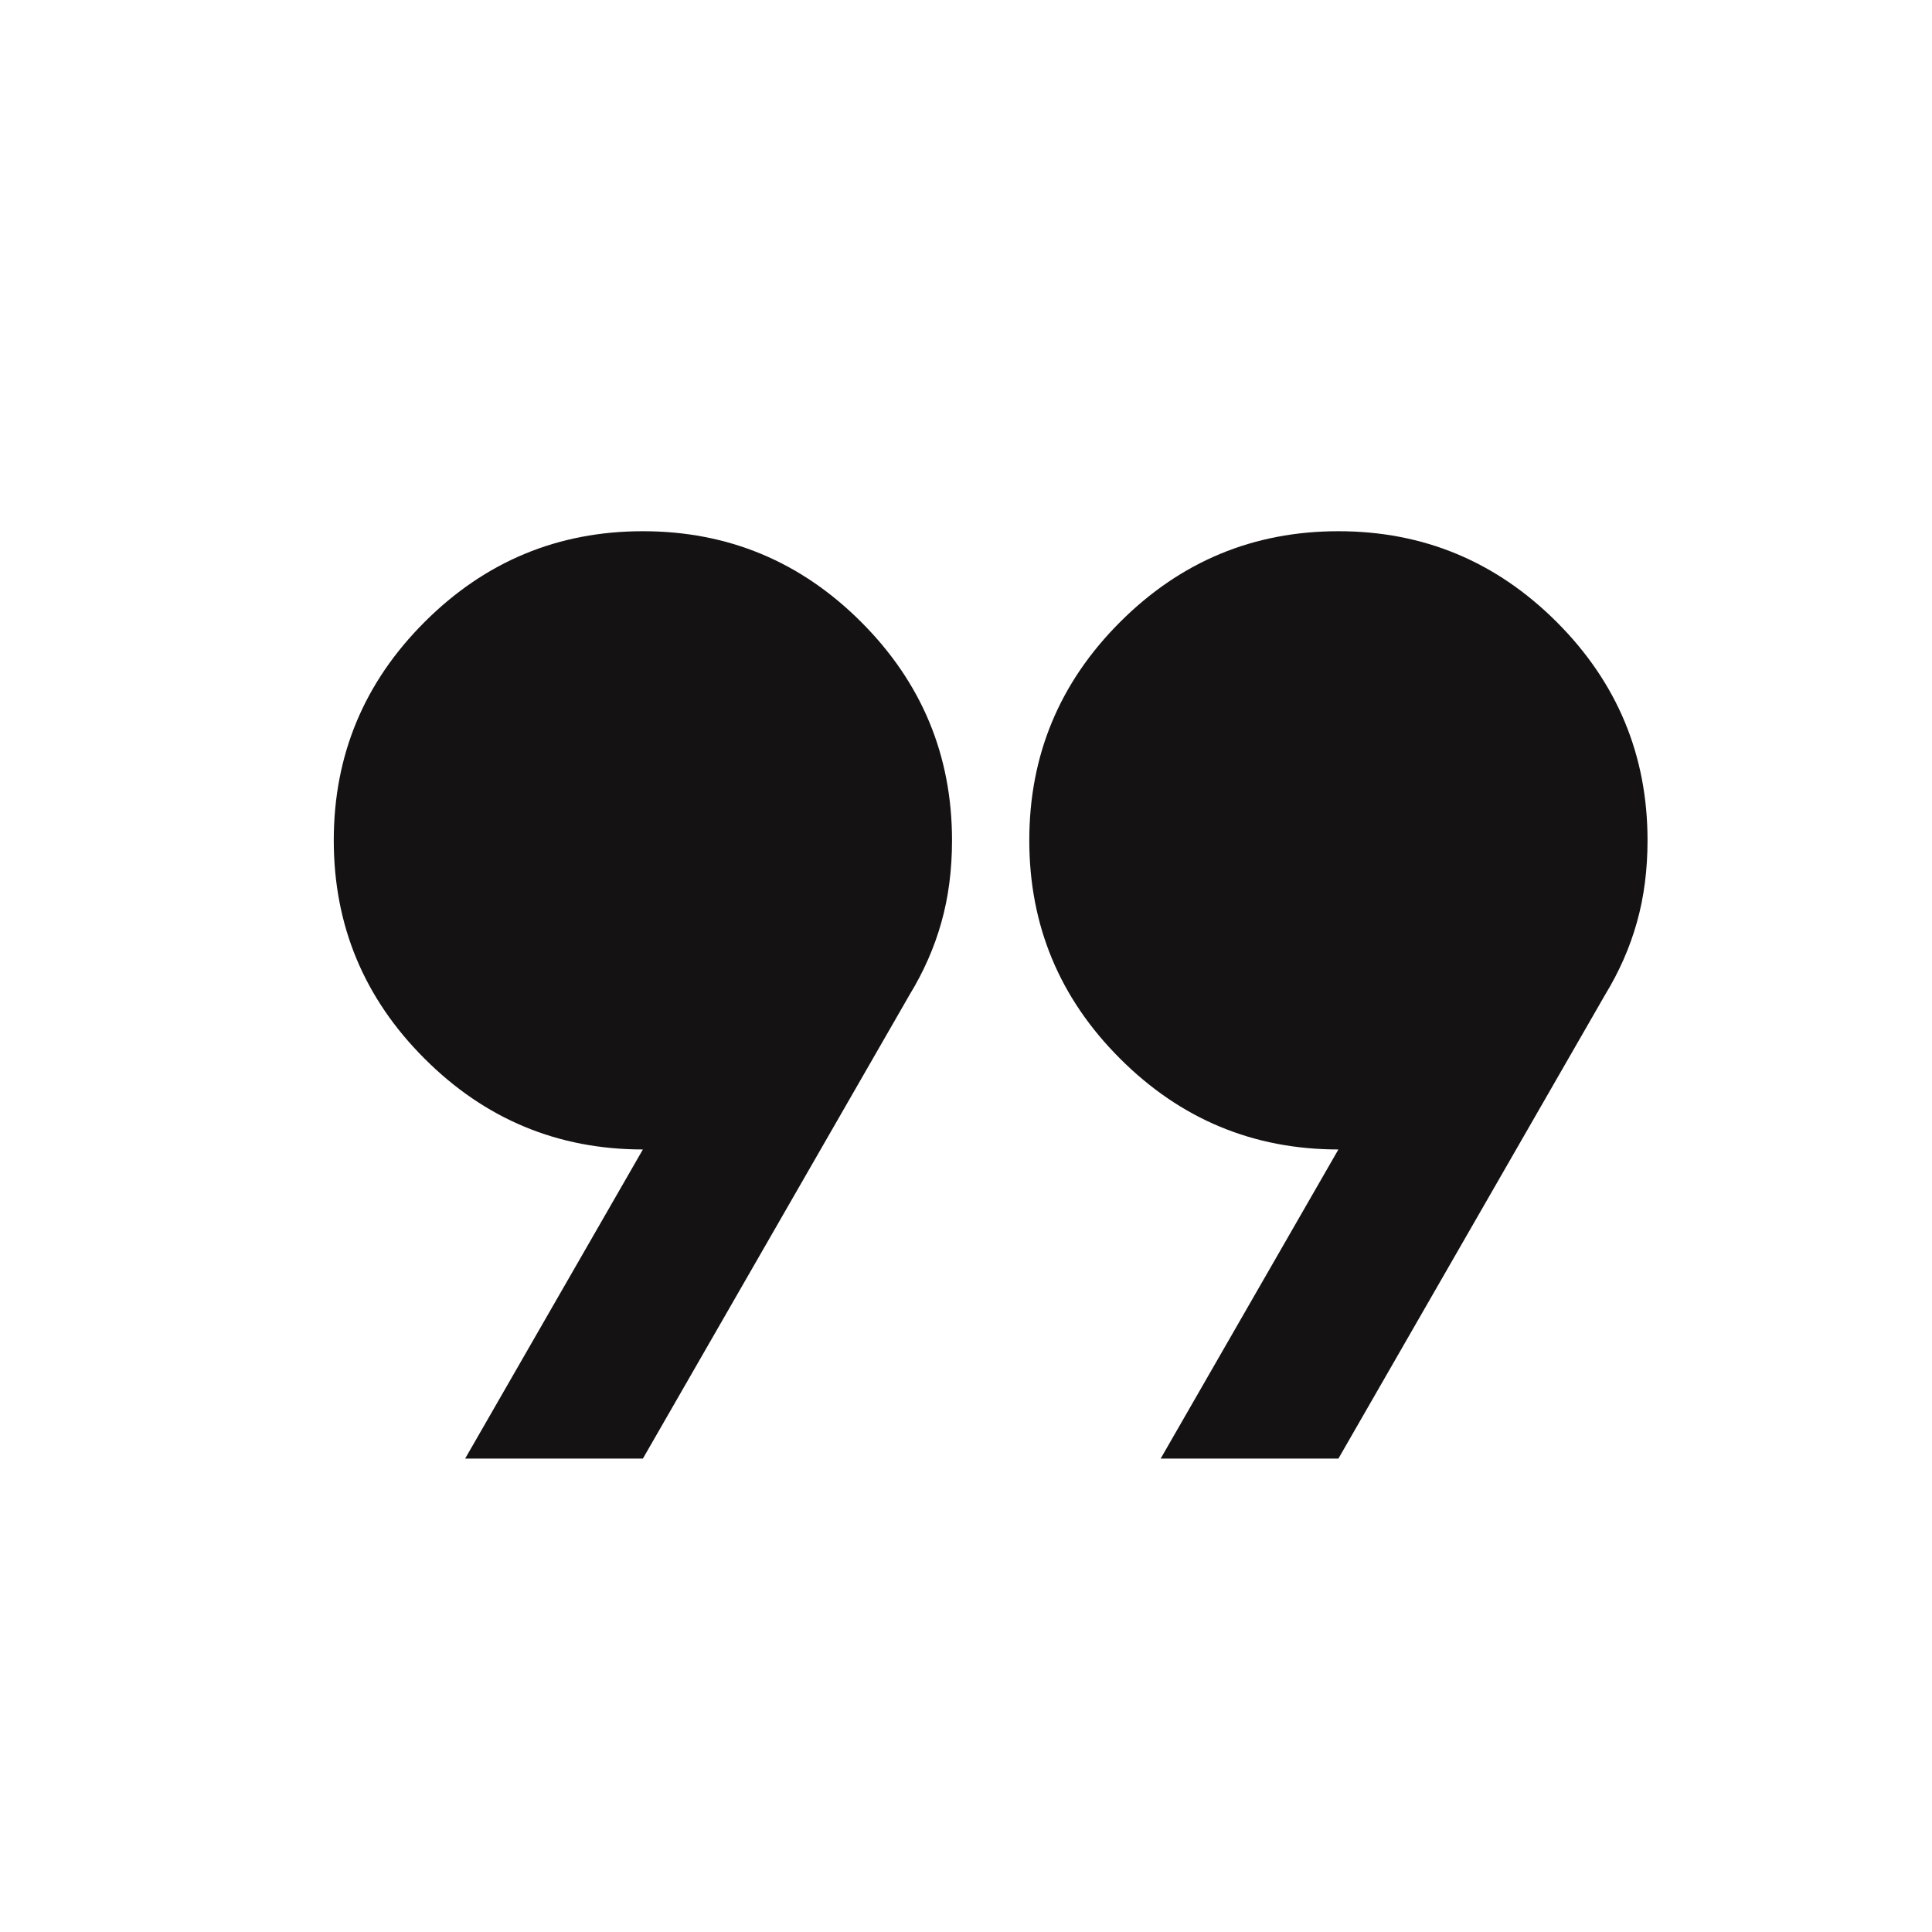 <?xml version="1.0" encoding="UTF-8"?>
<svg xmlns="http://www.w3.org/2000/svg" width="25" height="25" viewBox="0 0 25 25" fill="none">
  <mask id="mask0_8_8" style="mask-type:alpha" maskUnits="userSpaceOnUse" x="0" y="0" width="25" height="25">
    <rect x="0.319" y="0.874" width="24" height="24" fill="#D9D9D9"></rect>
  </mask>
  <g mask="url(#mask0_8_8)">
    <path d="M6.019 18.874L8.319 14.874C7.219 14.874 6.277 14.482 5.494 13.699C4.71 12.916 4.319 11.974 4.319 10.874C4.319 9.774 4.71 8.832 5.494 8.049C6.277 7.266 7.219 6.874 8.319 6.874C9.419 6.874 10.361 7.266 11.144 8.049C11.927 8.832 12.319 9.774 12.319 10.874C12.319 11.257 12.273 11.611 12.181 11.936C12.09 12.261 11.952 12.574 11.769 12.874L8.319 18.874H6.019ZM15.019 18.874L17.319 14.874C16.219 14.874 15.277 14.482 14.494 13.699C13.71 12.916 13.319 11.974 13.319 10.874C13.319 9.774 13.71 8.832 14.494 8.049C15.277 7.266 16.219 6.874 17.319 6.874C18.419 6.874 19.36 7.266 20.144 8.049C20.927 8.832 21.319 9.774 21.319 10.874C21.319 11.257 21.273 11.611 21.181 11.936C21.09 12.261 20.952 12.574 20.769 12.874L17.319 18.874H15.019Z" fill="#141213"></path>
  </g>
</svg>
